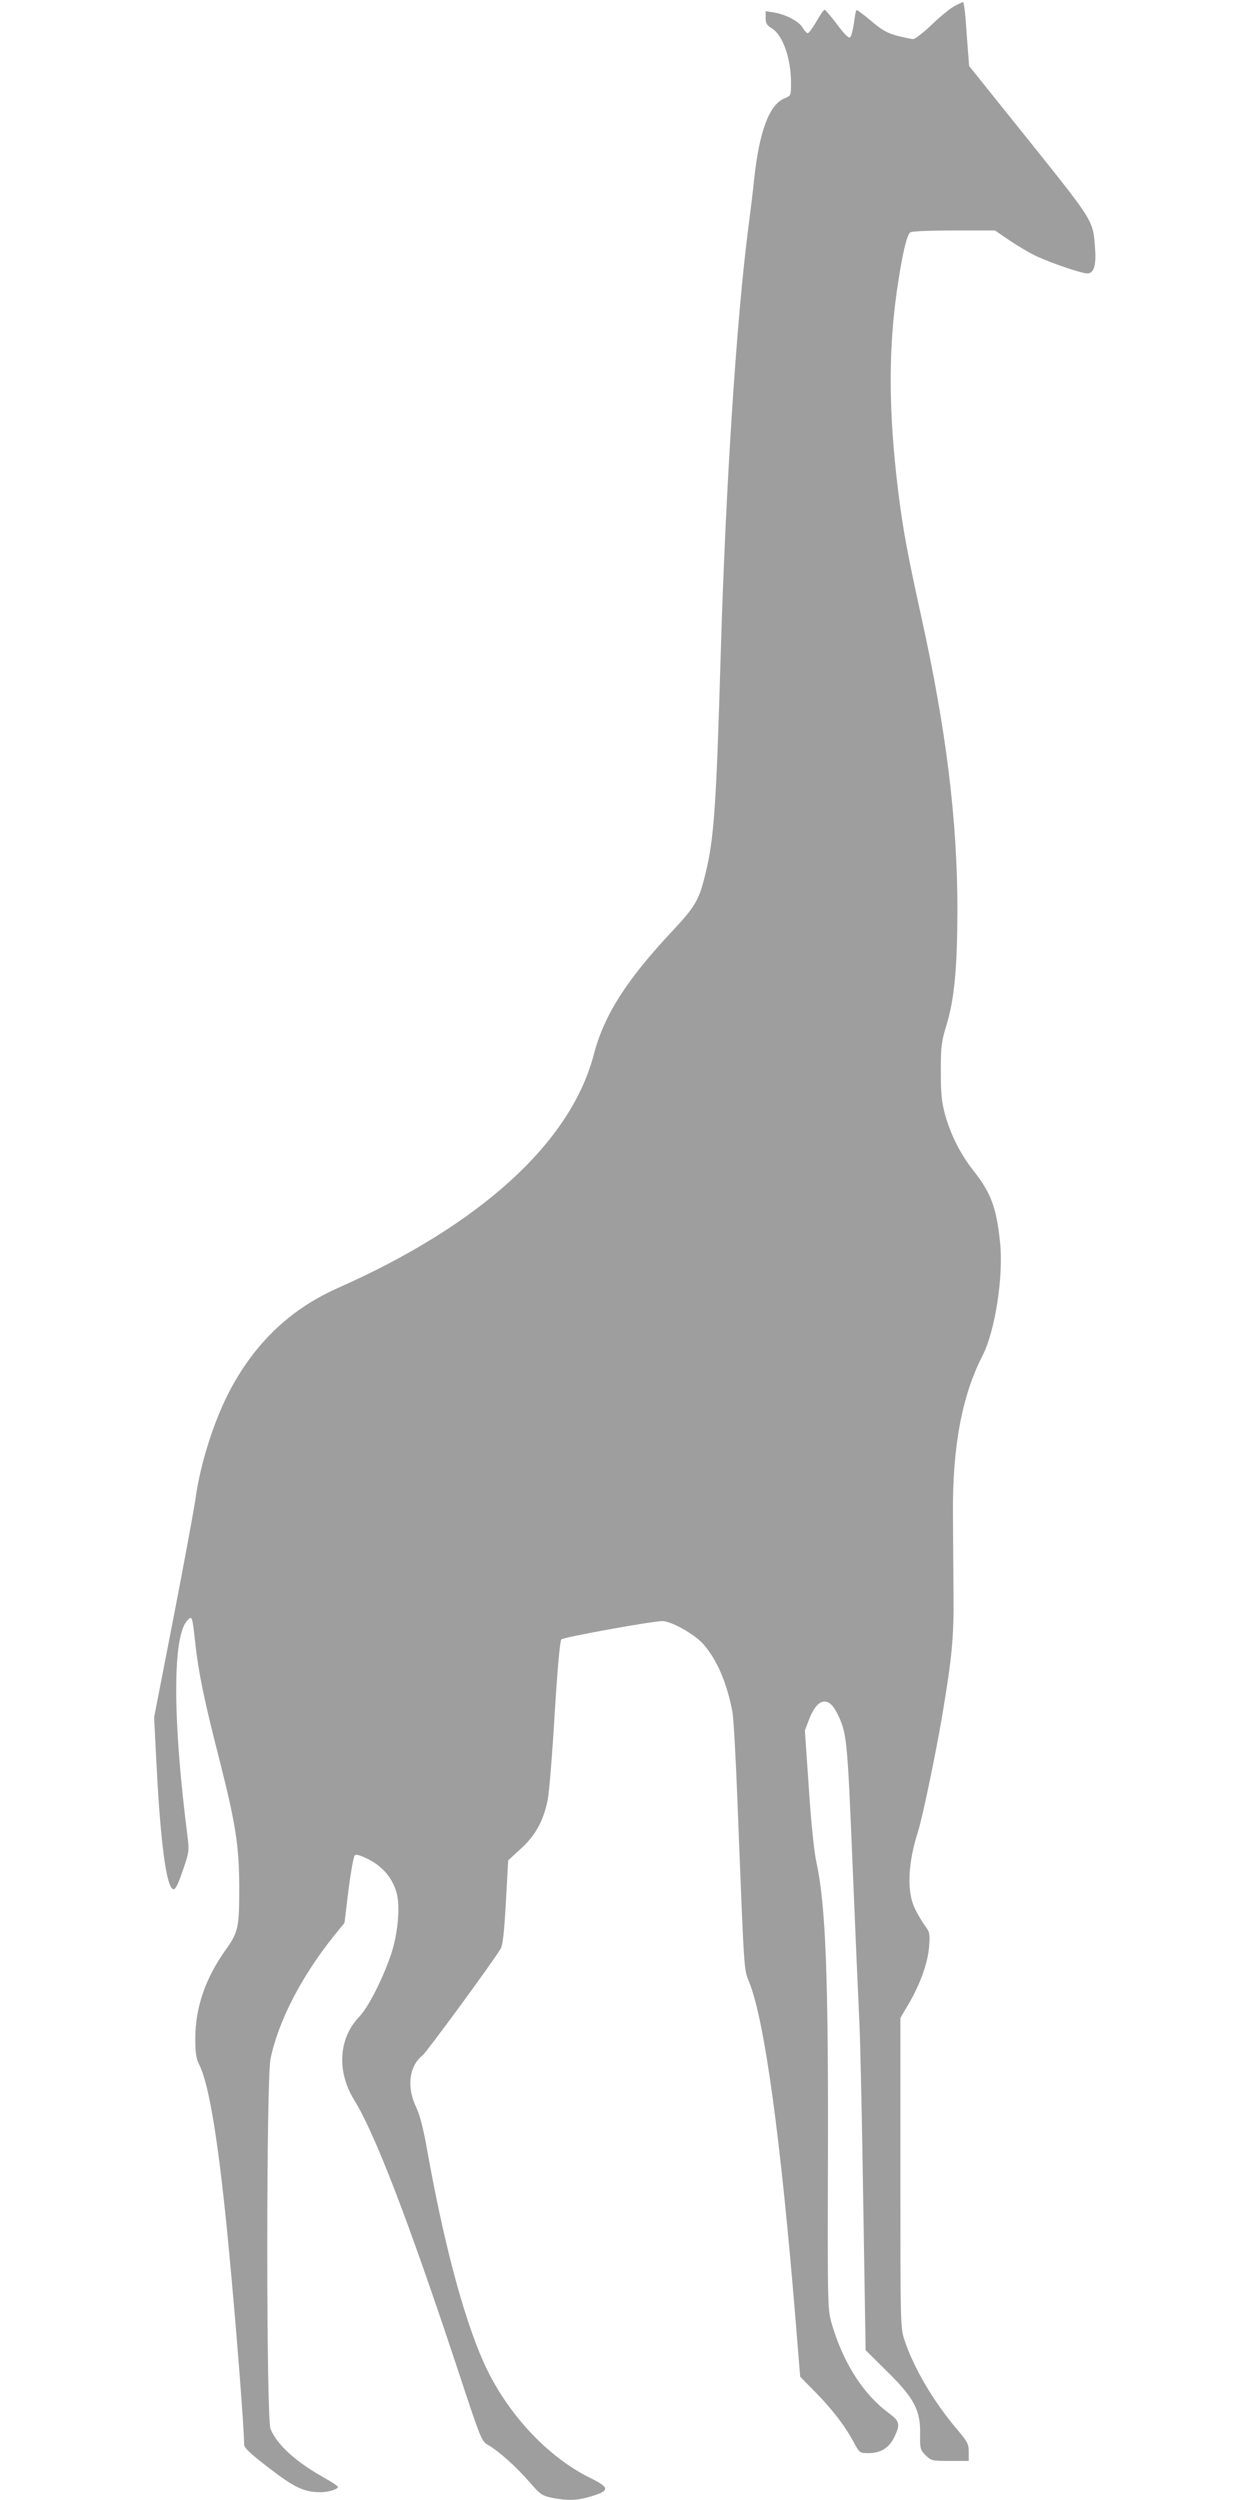 <?xml version="1.0" standalone="no"?>
<!DOCTYPE svg PUBLIC "-//W3C//DTD SVG 20010904//EN"
 "http://www.w3.org/TR/2001/REC-SVG-20010904/DTD/svg10.dtd">
<svg version="1.0" xmlns="http://www.w3.org/2000/svg"
 width="640pt" height="1280pt" viewBox="0 0 640 1280"
 preserveAspectRatio="xMidYMid meet">
<g transform="translate(0,1280) scale(0.1,-0.1)"
fill="#9e9e9e" stroke="none">
<path d="M4887 12769 c-21 -11 -74 -54 -116 -95 -43 -41 -86 -74 -95 -74 -10
0 -47 8 -83 17 -51 14 -78 29 -134 77 -38 32 -72 57 -74 54 -3 -2 -9 -32 -13
-67 -5 -34 -13 -66 -19 -72 -7 -7 -29 15 -67 66 -31 41 -60 75 -64 75 -5 0
-23 -27 -42 -60 -19 -33 -39 -60 -44 -60 -6 0 -18 13 -27 29 -19 32 -85 67
-146 77 l-43 7 0 -35 c0 -27 6 -37 30 -52 57 -33 100 -154 100 -281 0 -64 0
-65 -34 -79 -78 -32 -129 -171 -155 -416 -5 -52 -19 -165 -30 -250 -60 -461
-116 -1329 -141 -2180 -23 -786 -34 -948 -80 -1131 -31 -127 -51 -161 -164
-282 -240 -256 -353 -434 -406 -637 -118 -450 -580 -871 -1311 -1195 -236
-105 -414 -271 -544 -509 -86 -158 -160 -388 -185 -576 -7 -47 -56 -316 -111
-599 l-100 -514 11 -216 c18 -366 44 -591 73 -648 18 -34 30 -18 67 92 28 81
29 91 20 163 -77 602 -77 1029 0 1106 24 25 24 24 40 -118 15 -141 44 -286
119 -578 89 -350 105 -457 106 -673 0 -205 -5 -228 -71 -320 -103 -146 -154
-294 -154 -452 0 -73 4 -102 19 -132 53 -103 103 -416 155 -971 35 -370 76
-895 76 -977 0 -16 33 -47 127 -119 131 -101 180 -124 265 -124 40 0 88 15 88
27 0 5 -33 26 -72 48 -144 81 -239 167 -273 249 -22 52 -22 1789 0 1894 40
195 160 425 326 632 l53 65 20 167 c12 92 26 172 32 178 8 8 29 1 75 -22 71
-37 120 -97 140 -171 19 -70 6 -209 -29 -314 -43 -126 -116 -270 -162 -318
-107 -111 -117 -281 -26 -428 105 -169 278 -619 528 -1374 121 -367 123 -372
158 -392 54 -31 141 -109 209 -187 57 -66 66 -72 118 -83 77 -15 125 -14 191
5 106 31 107 46 4 97 -224 110 -435 340 -549 599 -103 235 -203 613 -288 1091
-18 100 -35 167 -55 210 -49 102 -35 210 34 264 20 16 347 461 398 543 12 19
19 77 28 240 l12 215 63 58 c75 67 117 143 139 250 8 40 24 239 36 442 14 229
27 374 34 381 11 12 467 94 517 94 46 0 165 -67 210 -118 71 -81 121 -199 149
-347 6 -33 17 -231 25 -440 36 -920 33 -873 61 -944 79 -196 162 -806 238
-1738 l23 -282 77 -78 c89 -91 153 -175 196 -255 31 -58 31 -58 78 -58 62 0
104 27 131 82 31 66 28 81 -27 122 -131 96 -234 256 -293 457 -21 73 -22 81
-20 814 3 956 -11 1333 -59 1550 -12 56 -27 200 -39 383 l-20 292 21 55 c41
109 98 124 142 37 52 -102 54 -123 81 -777 14 -341 30 -705 35 -810 5 -104 14
-525 20 -934 l12 -744 107 -106 c141 -138 174 -201 172 -321 -1 -77 0 -82 28
-111 29 -28 33 -29 125 -29 l96 0 0 46 c0 41 -6 52 -61 117 -120 142 -222 315
-268 456 -21 63 -21 78 -21 857 l0 792 40 68 c62 105 102 218 107 299 5 63 3
73 -21 105 -14 19 -38 59 -52 89 -42 85 -36 232 17 396 23 74 89 390 123 590
50 299 60 400 58 615 -1 113 -2 304 -3 425 -2 341 47 601 152 805 64 125 108
407 89 582 -18 174 -46 250 -135 363 -68 86 -118 186 -147 291 -17 64 -21 106
-21 219 0 124 3 151 27 230 43 139 57 294 58 595 0 460 -57 924 -186 1507 -70
319 -91 432 -116 628 -53 426 -53 760 1 1095 24 153 44 231 61 241 7 5 107 9
222 9 l210 0 81 -55 c45 -30 108 -67 141 -81 83 -37 223 -84 251 -84 33 0 46
40 40 125 -11 148 -2 134 -337 553 l-308 384 -6 77 c-3 42 -9 115 -12 164 -4
48 -10 87 -13 87 -3 -1 -23 -10 -44 -21z"/>
</g>
</svg>

